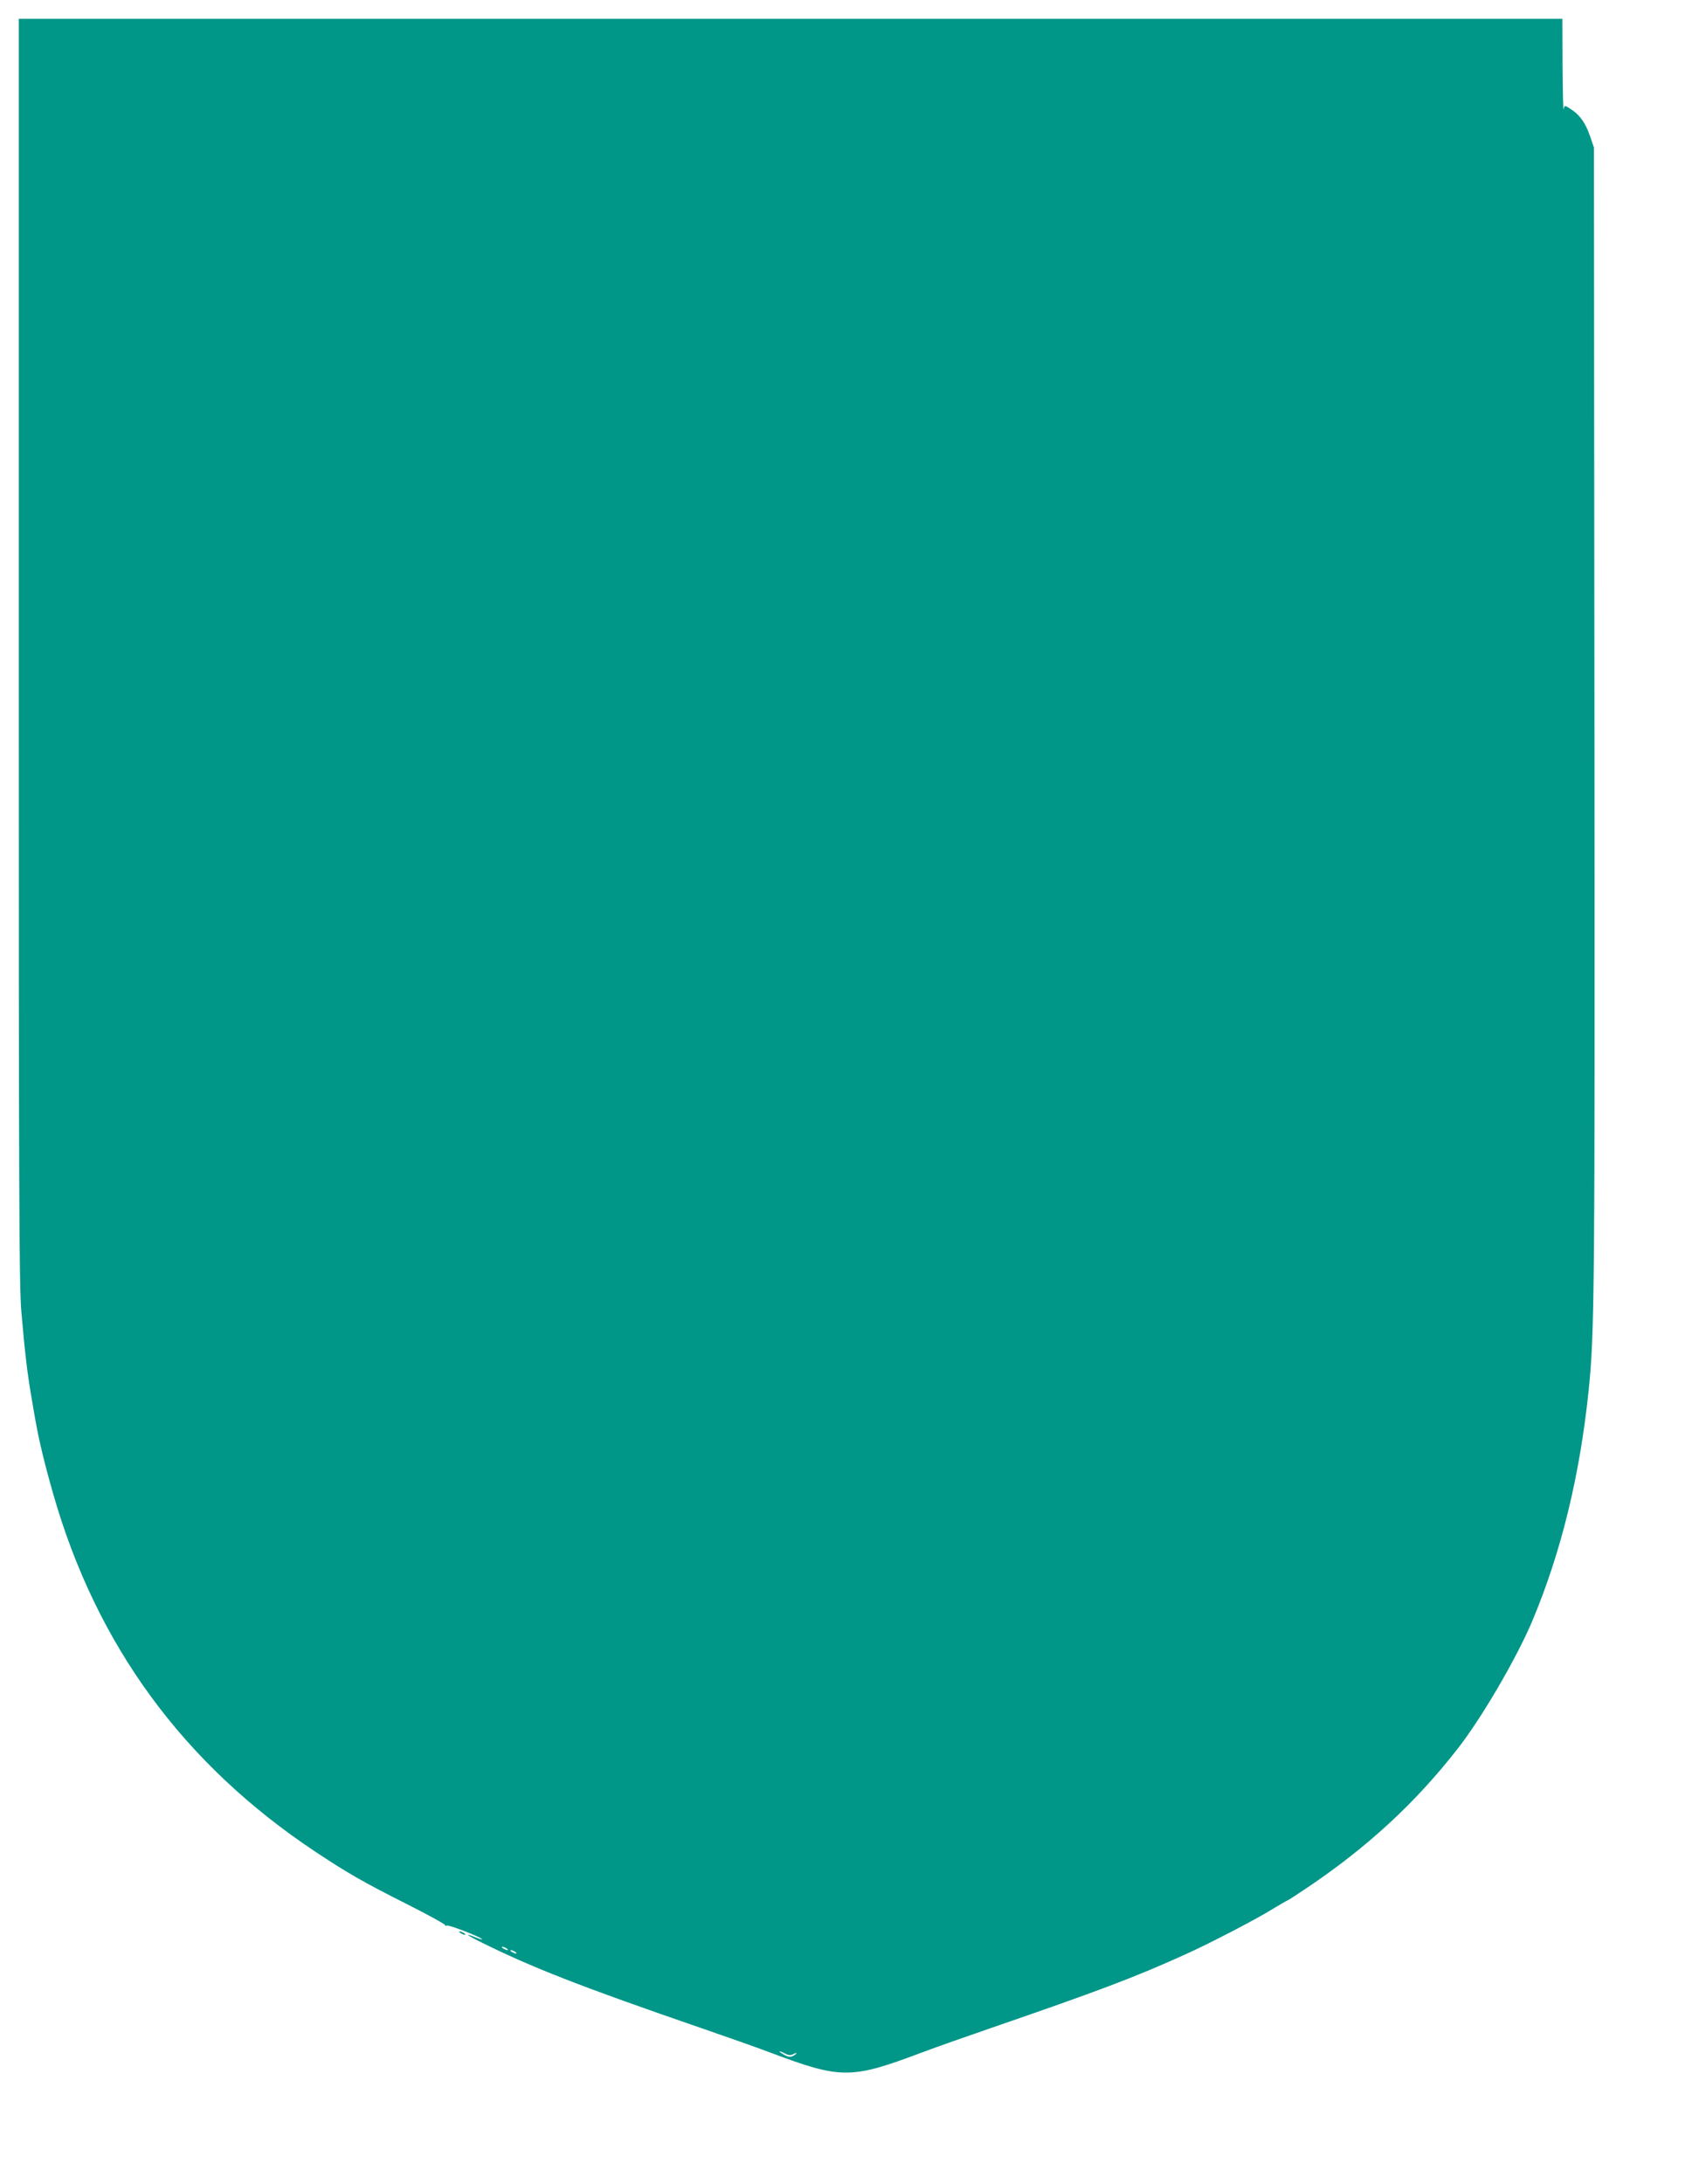 <?xml version="1.0" standalone="no"?>
<!DOCTYPE svg PUBLIC "-//W3C//DTD SVG 20010904//EN"
 "http://www.w3.org/TR/2001/REC-SVG-20010904/DTD/svg10.dtd">
<svg version="1.0" xmlns="http://www.w3.org/2000/svg"
 width="992pt" height="1280pt" viewBox="0 0 992 1280"
 preserveAspectRatio="xMidYMid meet">
<g transform="translate(0,1280) scale(0.1,-0.1)"
fill="#009688" stroke="none">
<path d="M110 8993 c0 -3186 2 -3723 15 -3878 20 -237 36 -376 65 -537 5 -32
14 -82 19 -110 20 -112 52 -246 102 -421 254 -890 765 -1587 1539 -2101 187
-124 281 -178 527 -302 133 -67 239 -125 235 -130 -4 -4 -1 -4 6 0 11 7 216
-73 208 -81 -1 -2 -19 4 -39 12 -64 27 -54 15 18 -21 304 -152 589 -264 1315
-514 140 -48 318 -111 395 -140 417 -157 473 -157 890 0 77 29 255 92 395 140
639 220 851 300 1145 433 137 61 420 208 513 266 46 28 86 51 88 51 3 0 53 32
112 72 358 240 641 501 890 821 141 181 345 531 436 747 169 403 278 849 330
1350 35 339 37 572 34 3955 l-3 3330 -22 65 c-26 76 -58 123 -107 156 -43 29
-44 29 -49 2 -2 -13 -5 102 -6 255 l-1 277 -4525 0 -4525 0 0 -3697z m2860
-7613 c8 -5 11 -10 5 -10 -5 0 -17 5 -25 10 -8 5 -10 10 -5 10 6 0 17 -5 25
-10z m50 -20 c8 -5 11 -10 5 -10 -5 0 -17 5 -25 10 -8 5 -10 10 -5 10 6 0 17
-5 25 -10z m1630 -600 c11 6 20 8 20 6 0 -3 -9 -10 -20 -16 -15 -8 -27 -7 -50
5 -16 9 -30 18 -30 21 0 2 14 -2 30 -11 23 -12 35 -13 50 -5z"/>
<path d="M2700 1470 c8 -5 20 -10 25 -10 6 0 3 5 -5 10 -8 5 -19 10 -25 10 -5
0 -3 -5 5 -10z"/>
</g>
</svg>
